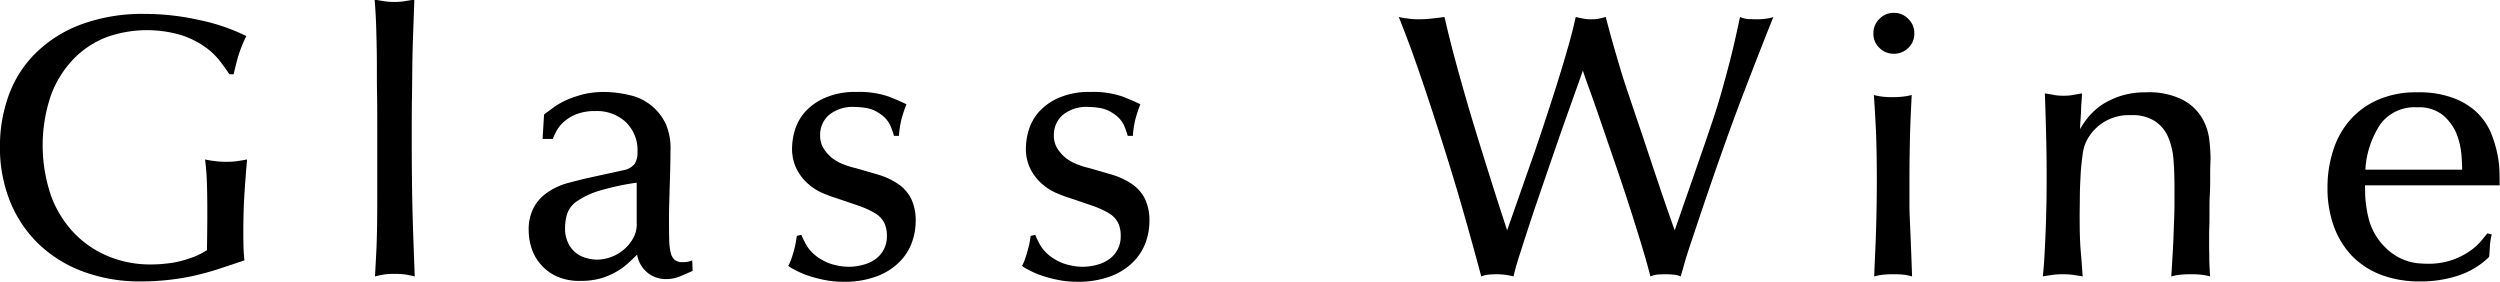 <svg xmlns="http://www.w3.org/2000/svg" width="140.005" height="15.78" viewBox="0 0 140.005 15.78">
  <defs>
    <style>
      .cls-1 {
        fill-rule: evenodd;
      }
    </style>
  </defs>
  <path id="Glass_Wine" data-name="Glass Wine" class="cls-1" d="M902.959,4696.85c0.042-.19.112-0.48,0.21-0.85a7.331,7.331,0,0,1,.5-1.29,10.786,10.786,0,0,0-2.646-.9,13.732,13.732,0,0,0-3.024-.34,9.888,9.888,0,0,0-3.612.6,7.205,7.205,0,0,0-2.541,1.62,6.361,6.361,0,0,0-1.491,2.36,8.339,8.339,0,0,0-.483,2.84,8.047,8.047,0,0,0,.567,3.08,6.877,6.877,0,0,0,1.607,2.39,7.229,7.229,0,0,0,2.488,1.54,9.076,9.076,0,0,0,3.192.55,13.638,13.638,0,0,0,1.628-.09,12.871,12.871,0,0,0,1.438-.24c0.462-.11.917-0.23,1.365-0.38s0.917-.3,1.407-0.47c-0.028-.24-0.045-0.49-0.052-0.76s-0.011-.52-0.011-0.77q0-1.2.063-2.19c0.042-.66.091-1.3,0.147-1.93-0.154.03-.311,0.06-0.472,0.08a3.575,3.575,0,0,1-.641.05,4.47,4.47,0,0,1-.693-0.04,5.176,5.176,0,0,1-.546-0.09c0.042,0.34.07,0.63,0.084,0.89s0.025,0.56.032,0.91,0.01,0.76.01,1.27-0.007,1.17-.021,2.01a4.046,4.046,0,0,1-.976.46,5.735,5.735,0,0,1-.977.25c-0.308.04-.574,0.07-0.8,0.08s-0.371.01-.441,0.01a6.124,6.124,0,0,1-2.236-.42,5.637,5.637,0,0,1-1.922-1.25,6.067,6.067,0,0,1-1.344-2.08,8.707,8.707,0,0,1-.031-5.75,5.85,5.85,0,0,1,1.27-2.02,5.2,5.2,0,0,1,1.838-1.21,6.764,6.764,0,0,1,4.158-.12,4.924,4.924,0,0,1,1.344.66,4,4,0,0,1,.861.82q0.326,0.435.514,0.72h0.231Zm8.043,6.47c0,0.81,0,1.49-.01,2.03s-0.021,1.01-.042,1.42-0.046.87-.074,1.4c0.156-.04.308-0.07,0.456-0.1a3.432,3.432,0,0,1,.627-0.04,3.966,3.966,0,0,1,.668.04c0.162,0.03.321,0.06,0.475,0.1-0.028-.73-0.052-1.38-0.073-1.96s-0.039-1.15-.053-1.71-0.024-1.15-.031-1.78-0.011-1.34-.011-2.17c0-.91,0-1.69.011-2.33s0.014-1.25.021-1.82,0.021-1.14.042-1.72,0.045-1.25.073-2.01q-0.3.045-.562,0.09a3.961,3.961,0,0,1-1.123,0l-0.541-.09c0.028,0.35.049,0.67,0.063,0.95s0.025,0.56.032,0.85,0.014,0.59.021,0.9,0.01,0.69.01,1.13,0,0.94.011,1.52,0.01,1.27.01,2.07v3.23Zm14.532,1.91a1.6,1.6,0,0,1-.2.8,2.28,2.28,0,0,1-.515.63,2.368,2.368,0,0,1-.714.42,2.254,2.254,0,0,1-.8.15,2.147,2.147,0,0,1-.588-0.09,1.532,1.532,0,0,1-1.018-.83,1.825,1.825,0,0,1-.179-0.85,2.653,2.653,0,0,1,.116-0.79,1.38,1.38,0,0,1,.535-0.7,4.462,4.462,0,0,1,1.208-.58,14.3,14.3,0,0,1,2.152-.47v2.31Zm-4.7-4.76a3.887,3.887,0,0,1,.2-0.44,2.012,2.012,0,0,1,.409-0.51,2.34,2.34,0,0,1,.7-0.43,2.815,2.815,0,0,1,1.081-.18,2.383,2.383,0,0,1,1.691.61,2.189,2.189,0,0,1,.661,1.69,1.148,1.148,0,0,1-.168.67,1.036,1.036,0,0,1-.609.34l-1.827.4c-0.42.09-.84,0.2-1.26,0.31a3.687,3.687,0,0,0-1.123.5,2.418,2.418,0,0,0-.8.84,2.615,2.615,0,0,0-.305,1.35,3.17,3.17,0,0,0,.147.93,2.625,2.625,0,0,0,1.386,1.6,3.068,3.068,0,0,0,1.365.27,4.068,4.068,0,0,0,1.092-.13,3.909,3.909,0,0,0,1.533-.82c0.2-.18.378-0.35,0.546-0.52a1.671,1.671,0,0,0,.62,1.04,1.62,1.62,0,0,0,.976.33,2.041,2.041,0,0,0,.8-0.15c0.238-.1.476-0.2,0.714-0.31l-0.021-.59a0.888,0.888,0,0,1-.21.07,1.389,1.389,0,0,1-.315.03,0.732,0.732,0,0,1-.451-0.12,0.766,0.766,0,0,1-.231-0.41,3.437,3.437,0,0,1-.084-0.76c-0.007-.31-0.011-0.7-0.011-1.16,0-.14,0-0.39.011-0.74s0.017-.72.031-1.12,0.025-.78.032-1.15,0.01-.62.01-0.77a3.428,3.428,0,0,0-.252-1.48,2.922,2.922,0,0,0-2.026-1.64,6.358,6.358,0,0,0-1.4-.18,5.145,5.145,0,0,0-1.165.12,6.7,6.7,0,0,0-.935.31,4.579,4.579,0,0,0-.735.41c-0.21.16-.4,0.29-0.567,0.42l-0.084,1.37h0.567Zm19.383-.17a5.406,5.406,0,0,1,.147-0.95,7.426,7.426,0,0,1,.273-0.82c-0.238-.12-0.577-0.27-1.018-0.44a4.991,4.991,0,0,0-1.754-.25,4.236,4.236,0,0,0-1.795.33,3.211,3.211,0,0,0-1.113.79,2.759,2.759,0,0,0-.567,1.02,3.677,3.677,0,0,0-.158.99,2.563,2.563,0,0,0,.252,1.18,2.774,2.774,0,0,0,.609.8,2.987,2.987,0,0,0,.777.52c0.28,0.12.532,0.22,0.756,0.29,0.546,0.18,1.008.34,1.386,0.47a5.047,5.047,0,0,1,.9.42,1.349,1.349,0,0,1,.483.52,1.637,1.637,0,0,1,.147.73,1.548,1.548,0,0,1-.651,1.31,2.1,2.1,0,0,1-.682.31,3.015,3.015,0,0,1-.788.11,3.3,3.3,0,0,1-.745-0.09,2.654,2.654,0,0,1-.788-0.31,2.316,2.316,0,0,1-.808-0.74,4.667,4.667,0,0,1-.326-0.65l-0.252.06c-0.014.07-.031,0.18-0.052,0.31s-0.053.28-.095,0.44-0.091.33-.147,0.49a2.342,2.342,0,0,1-.189.44,1.9,1.9,0,0,0,.347.21,4.643,4.643,0,0,0,.661.3,7.172,7.172,0,0,0,.935.26,5.324,5.324,0,0,0,1.165.12,5.1,5.1,0,0,0,1.859-.31,3.485,3.485,0,0,0,1.249-.79,2.946,2.946,0,0,0,.7-1.08,3.458,3.458,0,0,0,.22-1.2,2.807,2.807,0,0,0-.262-1.29,2.233,2.233,0,0,0-.725-0.81,4.081,4.081,0,0,0-1.081-.51c-0.413-.12-0.851-0.25-1.313-0.38a4.167,4.167,0,0,1-.619-0.19,2.542,2.542,0,0,1-.641-0.34,2.237,2.237,0,0,1-.5-0.54,1.364,1.364,0,0,1-.21-0.77,1.47,1.47,0,0,1,.494-1.13,2.1,2.1,0,0,1,1.459-.45,4.361,4.361,0,0,1,.641.06,1.8,1.8,0,0,1,.724.3,1.575,1.575,0,0,1,.609.67,4.982,4.982,0,0,1,.21.59h0.273Zm13.1,0a5.406,5.406,0,0,1,.147-0.95,7.426,7.426,0,0,1,.273-0.82c-0.238-.12-0.577-0.27-1.018-0.44a4.991,4.991,0,0,0-1.754-.25,4.232,4.232,0,0,0-1.8.33,3.2,3.2,0,0,0-1.113.79,2.759,2.759,0,0,0-.567,1.02,3.677,3.677,0,0,0-.158.99,2.563,2.563,0,0,0,.252,1.18,2.774,2.774,0,0,0,.609.8,2.987,2.987,0,0,0,.777.52c0.28,0.12.532,0.22,0.756,0.29,0.546,0.18,1.008.34,1.386,0.47a5.047,5.047,0,0,1,.9.42,1.349,1.349,0,0,1,.483.52,1.637,1.637,0,0,1,.147.73,1.548,1.548,0,0,1-.651,1.31,2.108,2.108,0,0,1-.682.31,3.021,3.021,0,0,1-.788.11,3.292,3.292,0,0,1-.745-0.09,2.644,2.644,0,0,1-.788-0.31,2.316,2.316,0,0,1-.808-0.74,4.667,4.667,0,0,1-.326-0.65l-0.252.06c-0.014.07-.031,0.18-0.052,0.31s-0.053.28-.1,0.44-0.091.33-.147,0.49a2.342,2.342,0,0,1-.189.44,1.868,1.868,0,0,0,.347.21,4.592,4.592,0,0,0,.661.3,7.172,7.172,0,0,0,.935.26,5.324,5.324,0,0,0,1.165.12,5.1,5.1,0,0,0,1.859-.31,3.493,3.493,0,0,0,1.249-.79,2.946,2.946,0,0,0,.7-1.08,3.458,3.458,0,0,0,.22-1.2,2.82,2.82,0,0,0-.262-1.29,2.242,2.242,0,0,0-.725-0.81,4.1,4.1,0,0,0-1.081-.51c-0.414-.12-0.851-0.25-1.313-0.38a4.167,4.167,0,0,1-.619-0.19,2.542,2.542,0,0,1-.641-0.34,2.237,2.237,0,0,1-.5-0.54,1.364,1.364,0,0,1-.21-0.77,1.467,1.467,0,0,1,.494-1.13,2.1,2.1,0,0,1,1.459-.45,4.372,4.372,0,0,1,.641.06,1.807,1.807,0,0,1,.724.3,1.575,1.575,0,0,1,.609.67,4.982,4.982,0,0,1,.21.59h0.273Zm30.345,5.29c-0.07-.2-0.179-0.5-0.326-0.92s-0.315-.91-0.5-1.46-0.388-1.15-.6-1.79-0.42-1.26-.63-1.88-0.406-1.2-.588-1.74-0.329-1.01-.441-1.39q-0.294-.99-0.462-1.59c-0.112-.41-0.217-0.8-0.315-1.18-0.112.03-.221,0.06-0.326,0.08a1.8,1.8,0,0,1-.472.05,2.19,2.19,0,0,1-.515-0.05c-0.119-.02-0.241-0.05-0.367-0.08-0.1.46-.242,1.03-0.431,1.69s-0.395,1.35-.619,2.06-0.448,1.4-.672,2.08-0.42,1.26-.588,1.75l-1.533,4.37c-0.224-.69-0.5-1.53-0.819-2.54s-0.651-2.07-.987-3.17-0.655-2.21-.956-3.3-0.549-2.07-.745-2.94c-0.07.01-.256,0.04-0.557,0.07a6.919,6.919,0,0,1-.913.06,4.081,4.081,0,0,1-.641-0.05,2.962,2.962,0,0,1-.451-0.08q0.63,1.56,1.291,3.51t1.292,3.96c0.42,1.33.805,2.62,1.155,3.86s0.644,2.31.882,3.2a1.621,1.621,0,0,1,.535-0.11c0.161-.01.277-0.01,0.347-0.01a3.642,3.642,0,0,1,.924.12q0.105-.435.189-0.72t0.189-.6c0.1-.31.238-0.74,0.42-1.3s0.388-1.18.619-1.85,0.473-1.38.725-2.11,0.493-1.43.724-2.08,0.438-1.23.62-1.74,0.315-.89.4-1.13c0.056,0.19.171,0.52,0.346,1s0.378,1.06.609,1.73,0.483,1.41.756,2.2,0.539,1.58.8,2.38,0.5,1.57.725,2.3,0.406,1.38.546,1.92a1.309,1.309,0,0,1,.5-0.11c0.168-.01.287-0.01,0.357-0.01a3.38,3.38,0,0,1,.409.02,1.227,1.227,0,0,1,.431.1c0.07-.24.136-0.47,0.2-0.7s0.14-.48.231-0.76,0.2-.59.315-0.94,0.263-.79.431-1.29q1.344-3.975,2.352-6.6c0.672-1.75,1.225-3.16,1.659-4.24a1.283,1.283,0,0,1-.315.08,3.313,3.313,0,0,1-.651.05c-0.14,0-.284-0.01-0.431-0.01a1.5,1.5,0,0,1-.472-0.12c-0.168.81-.336,1.55-0.5,2.21s-0.336,1.28-.5,1.87-0.347,1.18-.536,1.74-0.388,1.15-.6,1.76Zm13.083-11.84a1.1,1.1,0,0,0-.819-0.34,1.071,1.071,0,0,0-.8.34,1.091,1.091,0,0,0-.336.81,1.061,1.061,0,0,0,.336.81,1.1,1.1,0,0,0,.8.33,1.125,1.125,0,0,0,.819-0.33,1.061,1.061,0,0,0,.336-0.81A1.091,1.091,0,0,0,996.745,4693.75Zm-1.775,10.39c-0.007.46-.017,0.92-0.031,1.39s-0.032.92-.053,1.37-0.038.88-.052,1.27a4.02,4.02,0,0,1,.441-0.09,5.073,5.073,0,0,1,.651-0.03,4.583,4.583,0,0,1,.619.03,3.259,3.259,0,0,1,.41.09c-0.028-.82-0.053-1.49-0.074-1.98s-0.038-.91-0.052-1.22-0.021-.57-0.021-0.78v-0.66c0-.85,0-1.57.01-2.14s0.018-1.06.032-1.47,0.028-.75.042-1.04l0.042-.87a3.624,3.624,0,0,1-.483.09,5.258,5.258,0,0,1-.609.03,4.466,4.466,0,0,1-.578-0.03,3.867,3.867,0,0,1-.451-0.09c0.042,0.54.08,1.19,0.115,1.93s0.053,1.71.053,2.9C994.981,4703.24,994.977,4703.68,994.97,4704.14Zm9.5,0.3c-0.01.59-.03,1.1-0.05,1.55s-0.04.84-.06,1.18-0.05.68-.08,1c0.16-.03.32-0.05,0.5-0.08a3.717,3.717,0,0,1,.62-0.04,3.874,3.874,0,0,1,.62.04c0.17,0.03.34,0.05,0.49,0.08-0.03-.39-0.06-0.86-0.11-1.42s-0.06-1.24-.06-2.06c0-.26.01-0.57,0.01-0.96s0.02-.78.04-1.19,0.06-.78.11-1.14a2.429,2.429,0,0,1,.22-0.81,2.643,2.643,0,0,1,2.5-1.45,2.3,2.3,0,0,1,1.36.35,2.046,2.046,0,0,1,.73.91,4,4,0,0,1,.29,1.31c0.04,0.5.05,1.01,0.05,1.53v0.62c0,0.31,0,.69-0.02,1.14s-0.03.95-.06,1.5-0.06,1.11-.1,1.67a3.4,3.4,0,0,1,.46-0.09,5.319,5.319,0,0,1,.65-0.03,5,5,0,0,1,.62.03,3.583,3.583,0,0,1,.45.09q-0.015-.12-0.03-0.42c-0.01-.19-0.02-0.41-0.02-0.64s-0.01-.45-0.01-0.66v-0.46c0-.11,0-0.3.01-0.56s0.01-.55.01-0.87,0-.65.02-1,0.02-.66.02-0.95,0-.54.01-0.74,0.01-.31.01-0.35a9.473,9.473,0,0,0-.08-1.08,3.153,3.153,0,0,0-.43-1.2,2.763,2.763,0,0,0-1.09-.98,4.192,4.192,0,0,0-2.01-.4,4.645,4.645,0,0,0-1.35.18,4.582,4.582,0,0,0-1.05.47,3.868,3.868,0,0,0-.77.66,4.923,4.923,0,0,0-.53.75c0-.07.01-0.2,0.02-0.39s0.03-.39.04-0.6a5.736,5.736,0,0,1,.03-0.6c0.01-.19.02-0.32,0.02-0.41q-0.27.045-.51,0.09a2.747,2.747,0,0,1-.52.04,2.858,2.858,0,0,1-.53-0.04c-0.15-.03-0.33-0.06-0.52-0.09,0.03,0.75.05,1.5,0.07,2.27s0.03,1.51.03,2.21C1004.49,4703.18,1004.49,4703.86,1004.47,4704.44Zm17.87-2.25a5.153,5.153,0,0,1,.83-2.53,2.382,2.382,0,0,1,2.07-.96,2.144,2.144,0,0,1,1.46.45,2.8,2.8,0,0,1,.75,1.04,4.131,4.131,0,0,1,.27,1.17c0.03,0.38.04,0.66,0.04,0.83h-5.42Zm7.52,0.88c0-.18,0-0.44-0.01-0.78a5.52,5.52,0,0,0-.14-1.08,6.45,6.45,0,0,0-.38-1.18,3.618,3.618,0,0,0-.78-1.08,3.9,3.9,0,0,0-1.31-.78,5.451,5.451,0,0,0-1.98-.31,5.3,5.3,0,0,0-2.24.43,4.409,4.409,0,0,0-1.57,1.16,4.693,4.693,0,0,0-.92,1.69,6.583,6.583,0,0,0-.31,2.06,6.191,6.191,0,0,0,.36,2.18,4.785,4.785,0,0,0,1.02,1.65,4.541,4.541,0,0,0,1.62,1.05,6.017,6.017,0,0,0,2.15.37,6.626,6.626,0,0,0,2.24-.35,4.463,4.463,0,0,0,1.66-1.02c0.02-.17.03-0.35,0.04-0.54a3.322,3.322,0,0,1,.11-0.72l-0.25-.06c-0.09.11-.21,0.26-0.37,0.45a3.431,3.431,0,0,1-.65.57,4.261,4.261,0,0,1-.98.48,4.067,4.067,0,0,1-1.34.2c-0.15,0-.35-0.01-0.58-0.03a2.949,2.949,0,0,1-.75-0.19,3.057,3.057,0,0,1-.83-0.5,3.465,3.465,0,0,1-.78-0.92,3.429,3.429,0,0,1-.33-0.76,5.744,5.744,0,0,1-.16-0.76,6.042,6.042,0,0,1-.07-0.68c0-.21-0.01-0.4-0.01-0.55h7.54Z" transform="translate(-889.875 -4692.69)"/>
</svg>

